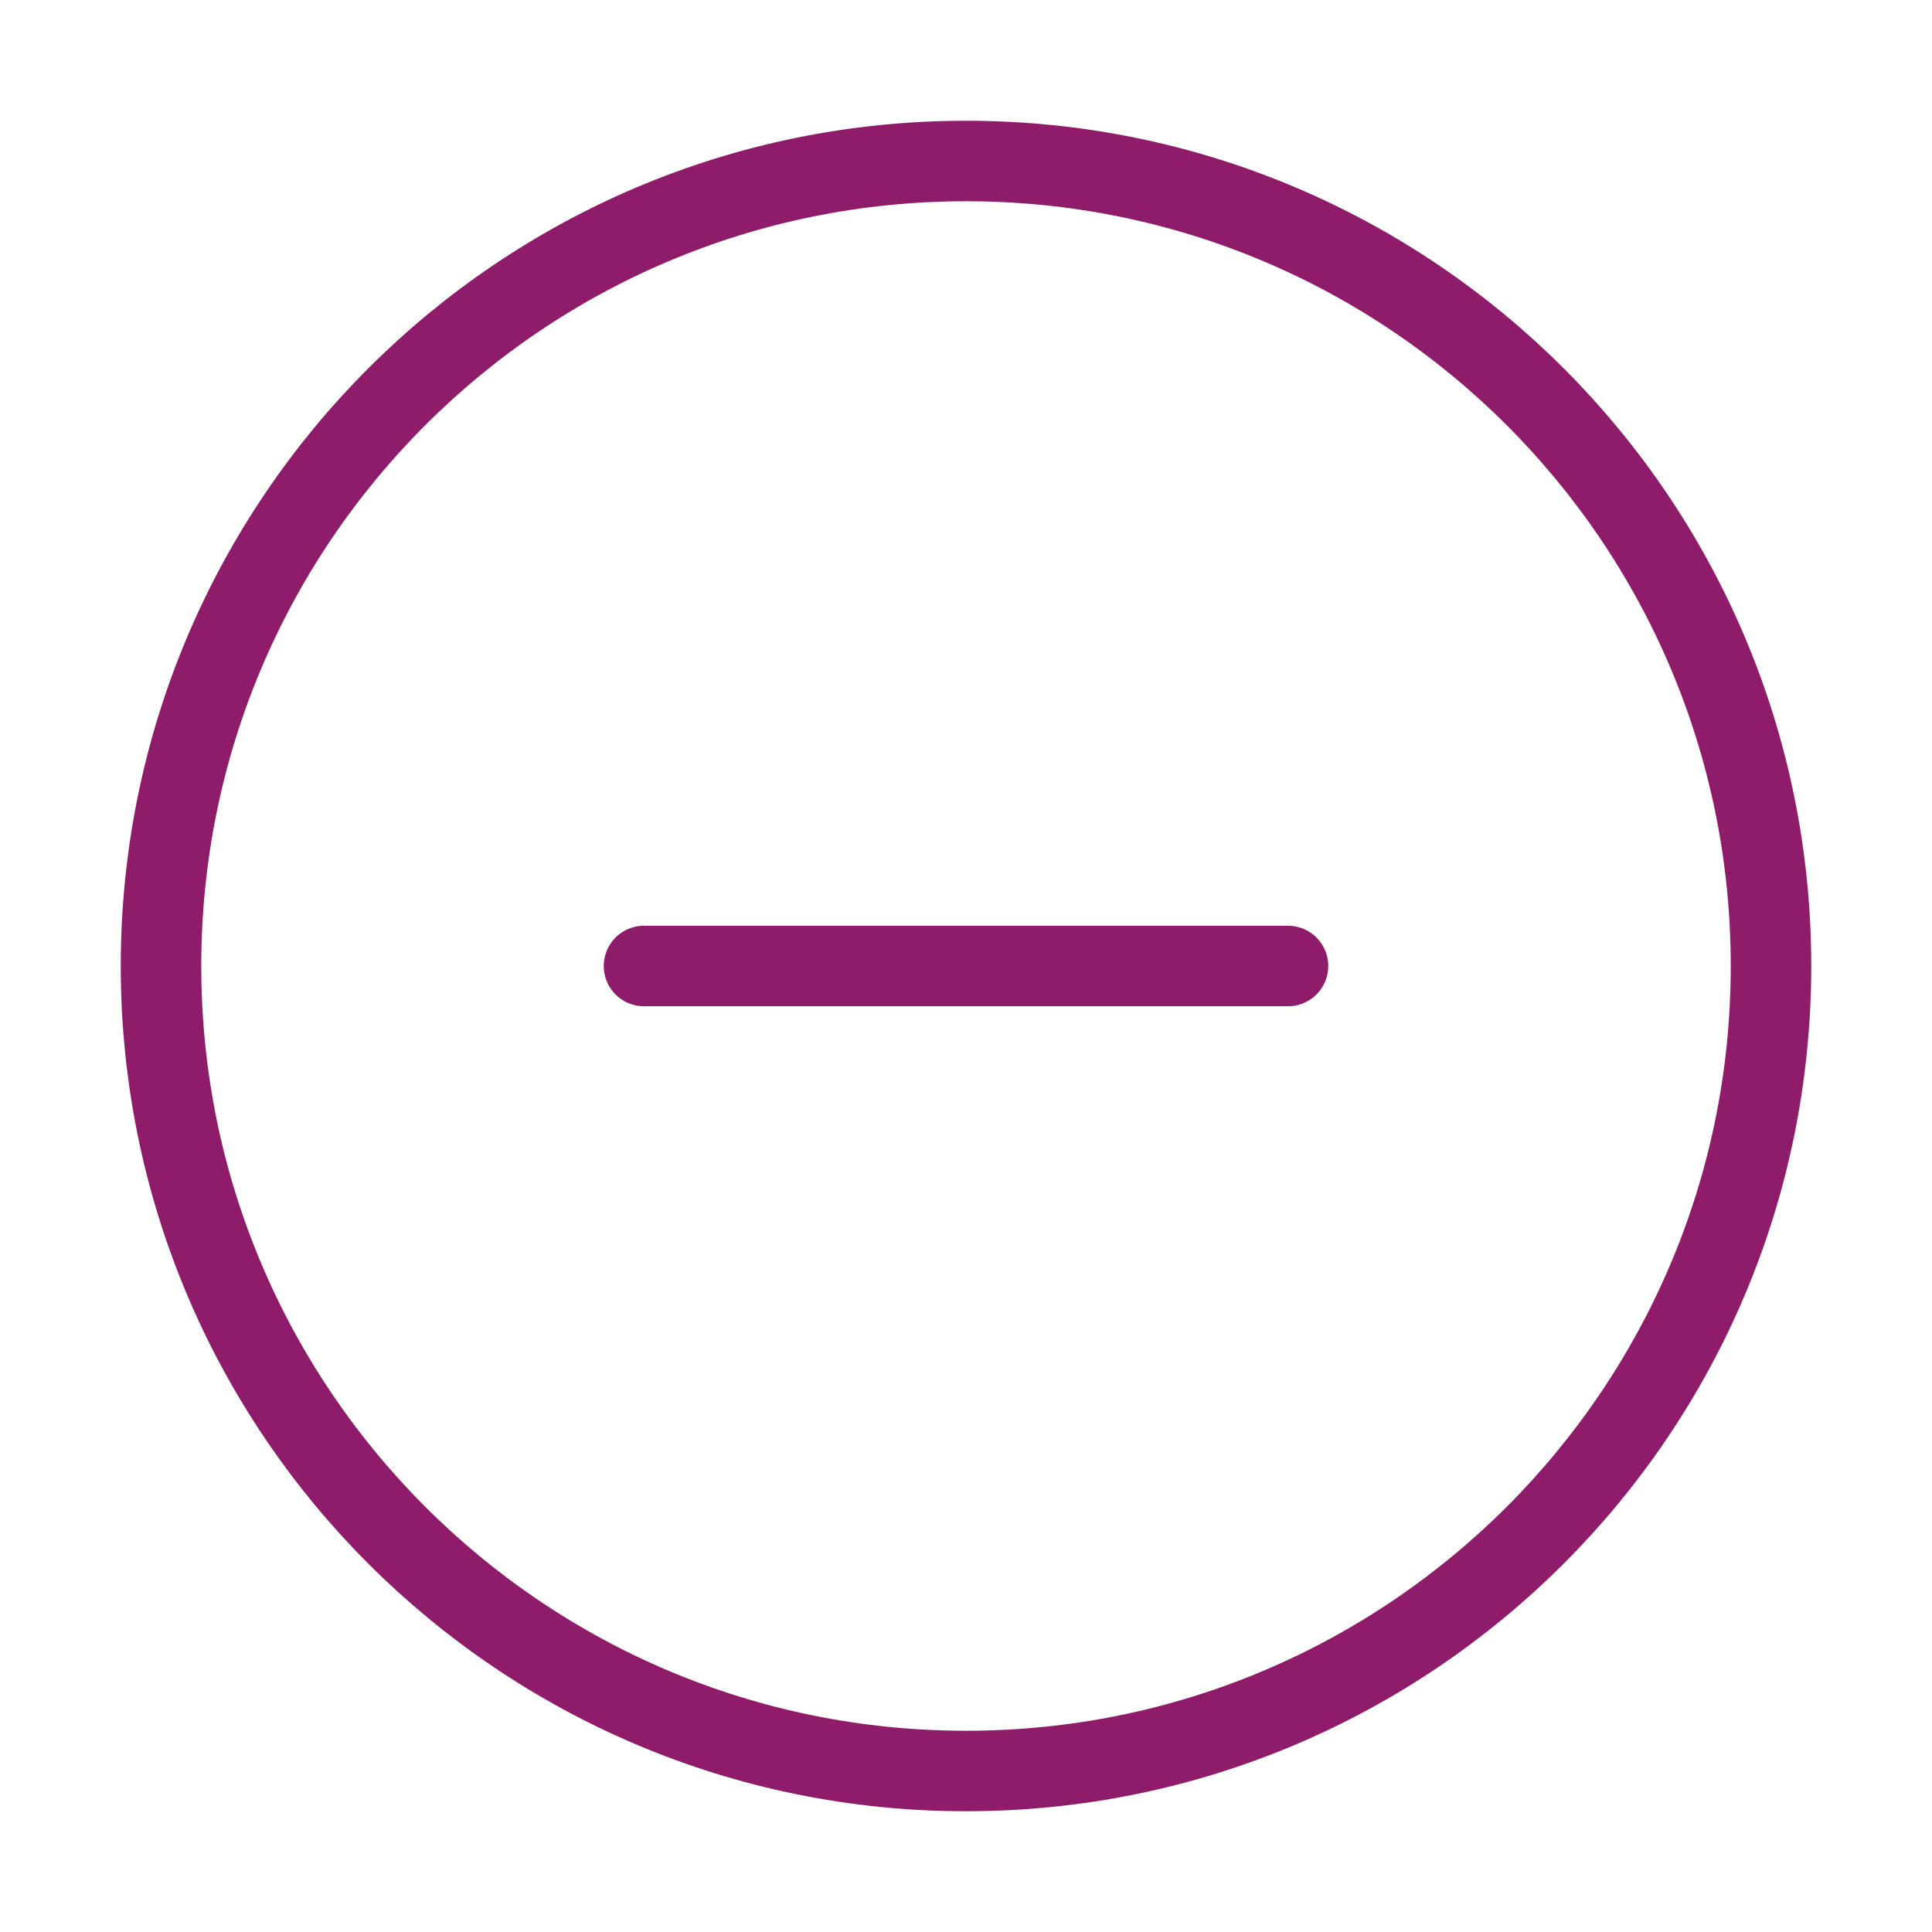 <svg width="72" height="72" viewBox="0 0 72 72" fill="none" xmlns="http://www.w3.org/2000/svg">
<path d="M24 36H48M66 36C66 52.569 52.569 66 36 66C19.431 66 6 52.569 6 36C6 19.431 19.431 6 36 6C52.569 6 66 19.431 66 36Z" stroke="#8F1C6B" stroke-width="3" stroke-linecap="round" stroke-linejoin="round"/>
</svg>